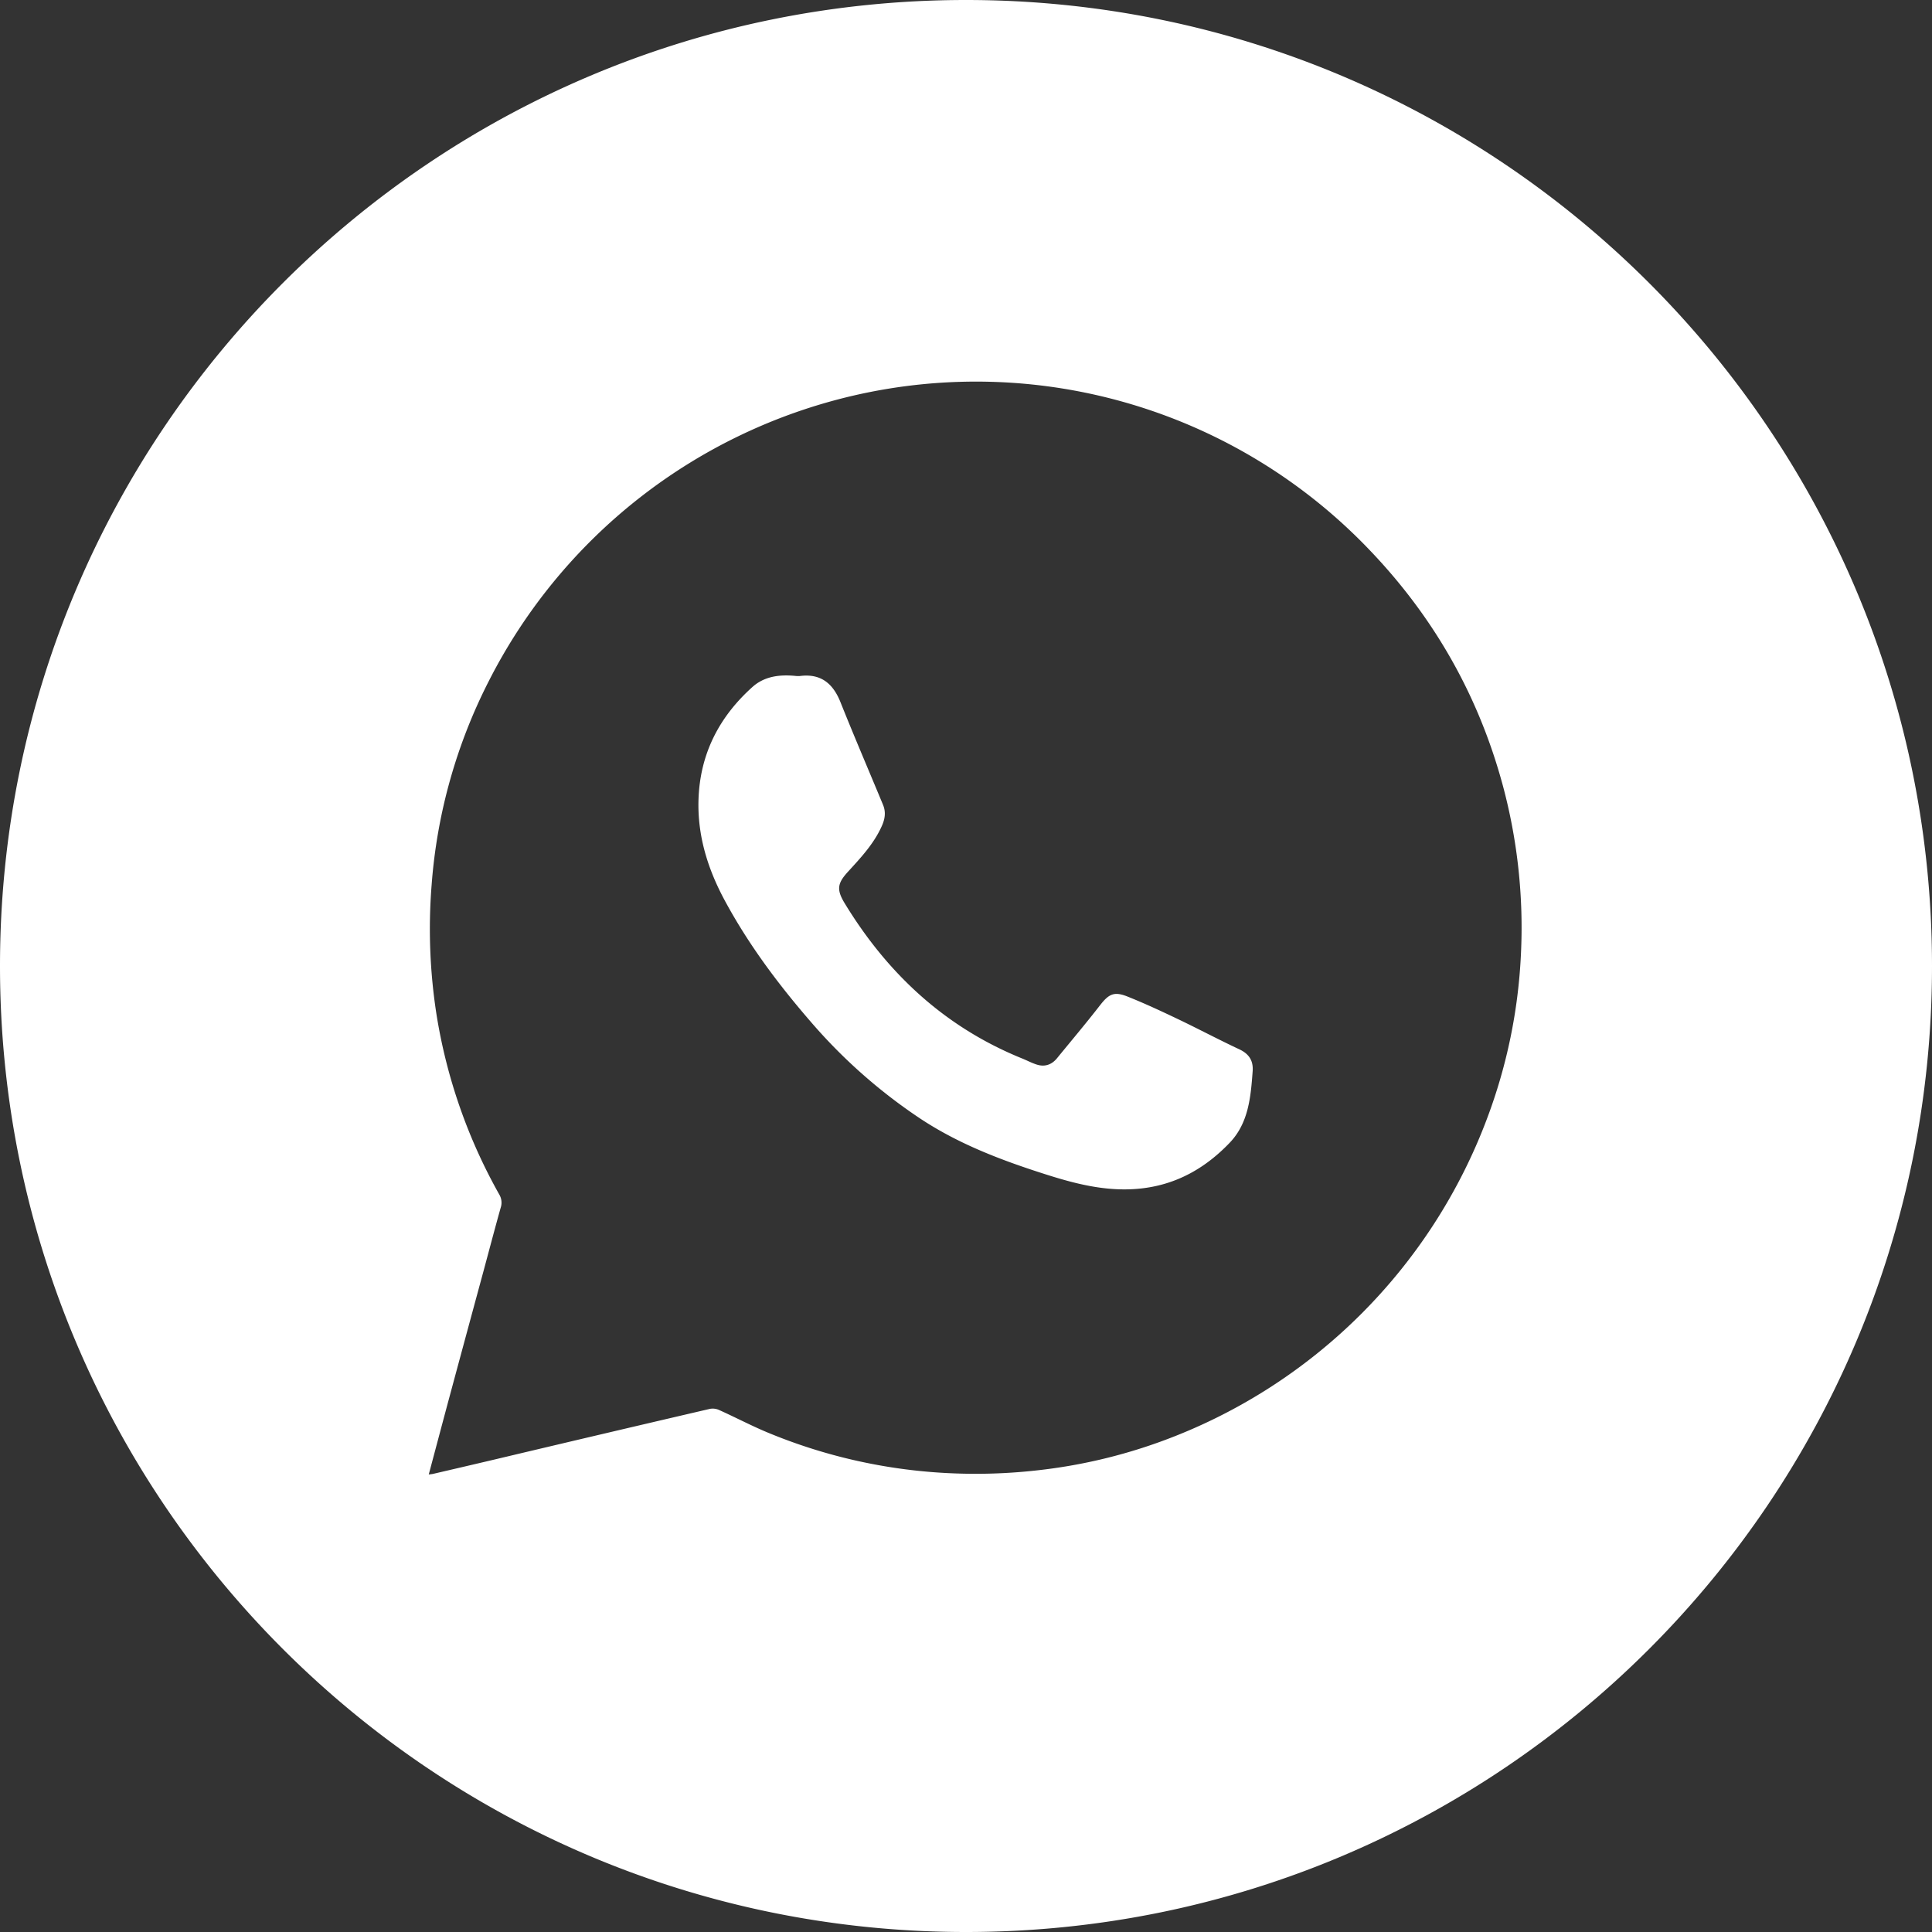 <?xml version="1.0" encoding="UTF-8"?> <svg xmlns="http://www.w3.org/2000/svg" viewBox="0 0 1193.76 1193.76"><rect x="0" y="0" width="1193.76" height="1193.76" fill="#333333" stroke="none"/><defs><style>.cls-1{fill:#fff;}</style></defs><g id="Слой_2" data-name="Слой 2"><g id="Слой_1-2" data-name="Слой 1"><path class="cls-1" d="M596.88,0C267.23,0,0,267.23,0,596.88s267.23,596.88,596.88,596.88,596.88-267.23,596.88-596.88S926.53,0,596.88,0ZM939.75,589.94a331.41,331.41,0,0,1-20.85,101A339,339,0,0,1,717.36,890.67a328,328,0,0,1-76.19,17.81,341.23,341.23,0,0,1-56.45,1.69,332.9,332.9,0,0,1-110.18-24.94c-10.25-4.25-20.09-9.46-30.2-14a9.52,9.52,0,0,0-5.67-.71Q372.12,886,305.61,901.81q-19,4.47-38,8.88c-.66.15-1.36.2-2.69.38,4.44-16.62,8.66-32.55,12.94-48.46q10.32-38.26,20.7-76.5c3.59-13.26,7.07-26.55,10.78-39.78a9.86,9.86,0,0,0-.85-8.27,333.75,333.75,0,0,1-38.71-110.78,342.88,342.88,0,0,1-3.07-80.66A330.82,330.82,0,0,1,302,420.88,338.41,338.41,0,0,1,527.43,244.41a336.17,336.17,0,0,1,318.76,95.37c39.73,41.47,67.31,89.85,82.34,145.39A338.09,338.09,0,0,1,939.75,589.94Z"></path><path class="cls-1" d="M765.83,648.39c-12.82-6-25.37-12.67-38.16-18.78-10.27-4.9-20.61-9.72-31.17-13.92-8.21-3.26-11.47-1.41-16.83,5.49C671.06,632.28,662,643,653.09,653.9c-3.19,3.9-7.35,5.39-12.13,4-3.34-1-6.44-2.72-9.68-4-47.52-19.33-83-52.42-109.39-95.83-5.11-8.41-4.46-12.31,2.09-19.46,7.89-8.63,15.93-17.18,20.83-28.1,2-4.39,2.68-8.68.84-13.13-8.77-21.18-17.83-42.24-26.33-63.52-4.69-11.74-12.3-17.86-25.27-16.14a17.62,17.62,0,0,1-3.07-.13c-9.52-.84-18.74.32-26.06,6.89-20.53,18.43-32.31,41.22-33.31,69.17-.8,22.48,5.68,43.18,16.13,62.6,14.69,27.29,33.18,52,53.49,75.4a331.44,331.44,0,0,0,67.29,59.45c24.29,16.1,51.22,26.17,78.72,34.88,19.15,6.06,38.48,10.76,59,8.23,21.55-2.66,39-12.87,53.59-28.13,11.67-12.21,13-28.32,14.17-44.19C774.48,655.46,771.81,651.21,765.83,648.39Z"></path></g></g></svg> 
